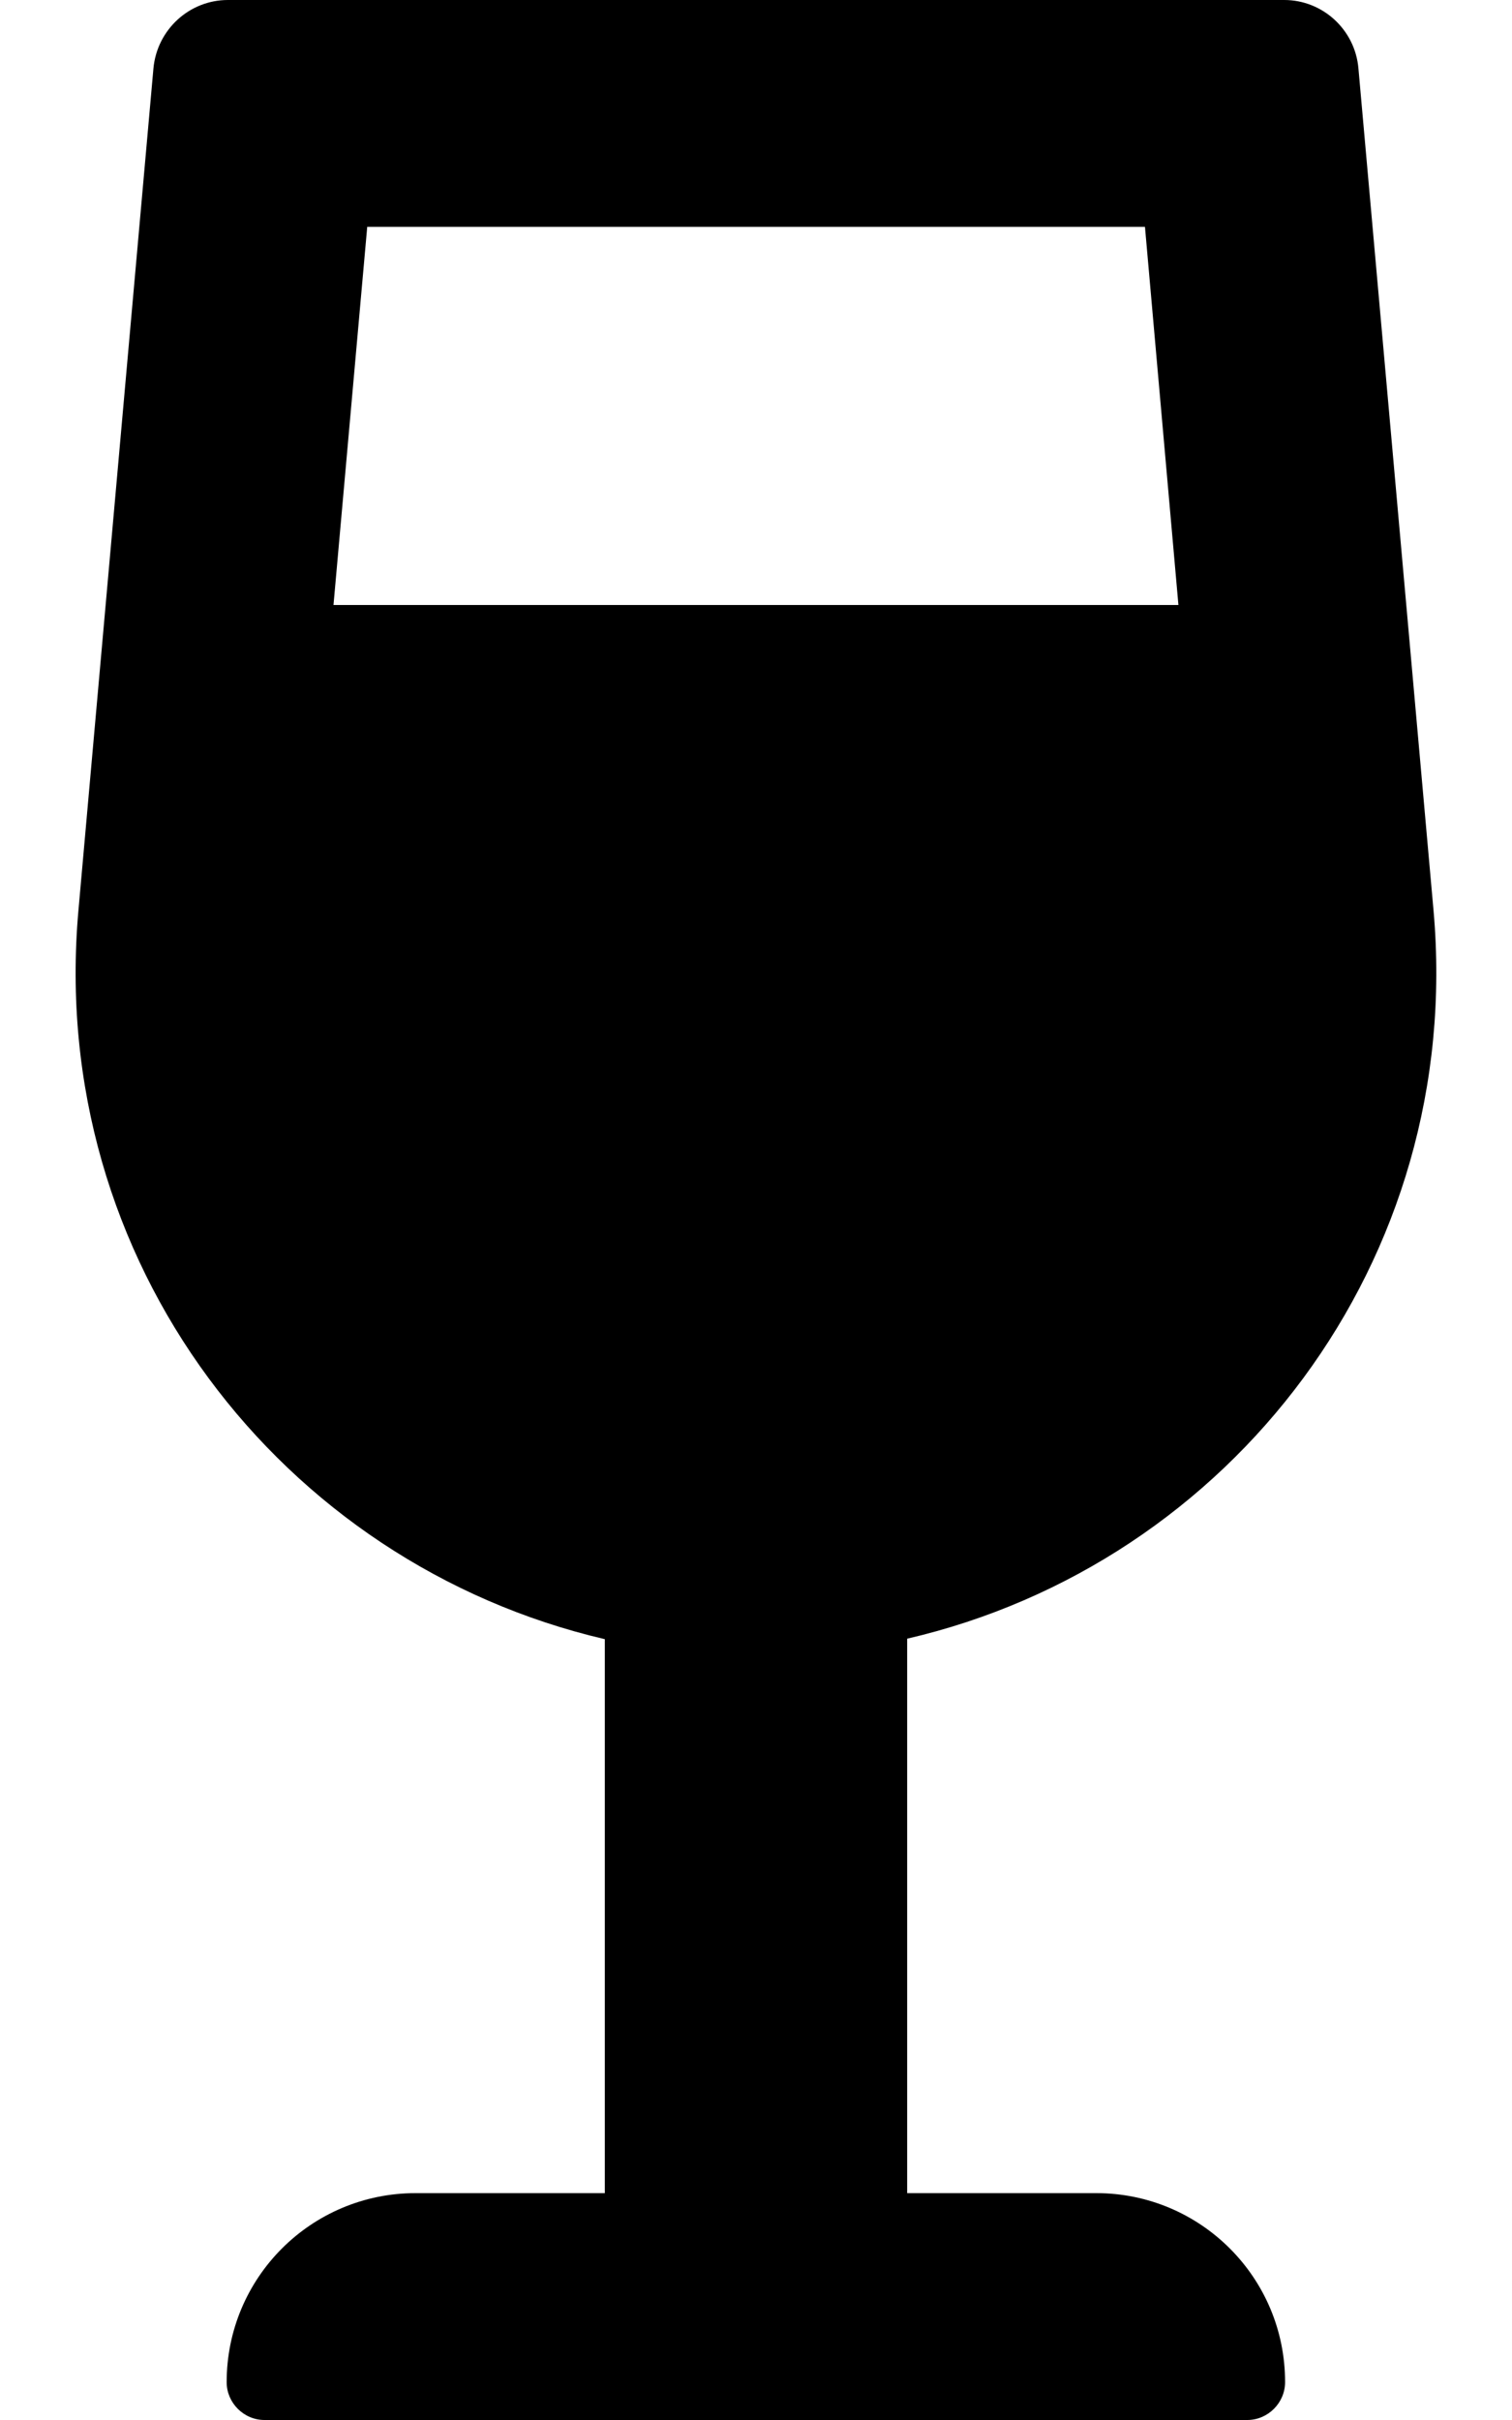 <svg xmlns="http://www.w3.org/2000/svg" viewBox="0 0 320 512"><!--! Font Awesome Free 6.1.1 by @fontawesome - https://fontawesome.com License - https://fontawesome.com/license/free (Icons: CC BY 4.0, Fonts: SIL OFL 1.1, Code: MIT License) Copyright 2022 Fonticons, Inc. --><path d="M232 464h-40.01v-117.3c68.51-15.88 118-79.86 111.4-154.1L287.5 14.5C286.8 6.25 279.9 0 271.8 0H48.23C40.1 0 33.22 6.25 32.47 14.5L16.6 192.6c-6.626 74.25 42.88 138.2 111.4 154.2V464H87.98c-22.13 0-40.01 17.88-40.01 40c0 4.375 3.626 8 8.002 8h208c4.376 0 8.002-3.625 8.002-8C272 481.9 254.1 464 232 464zM77.72 48h164.6L249.4 128H70.58L77.72 48z"/></svg>